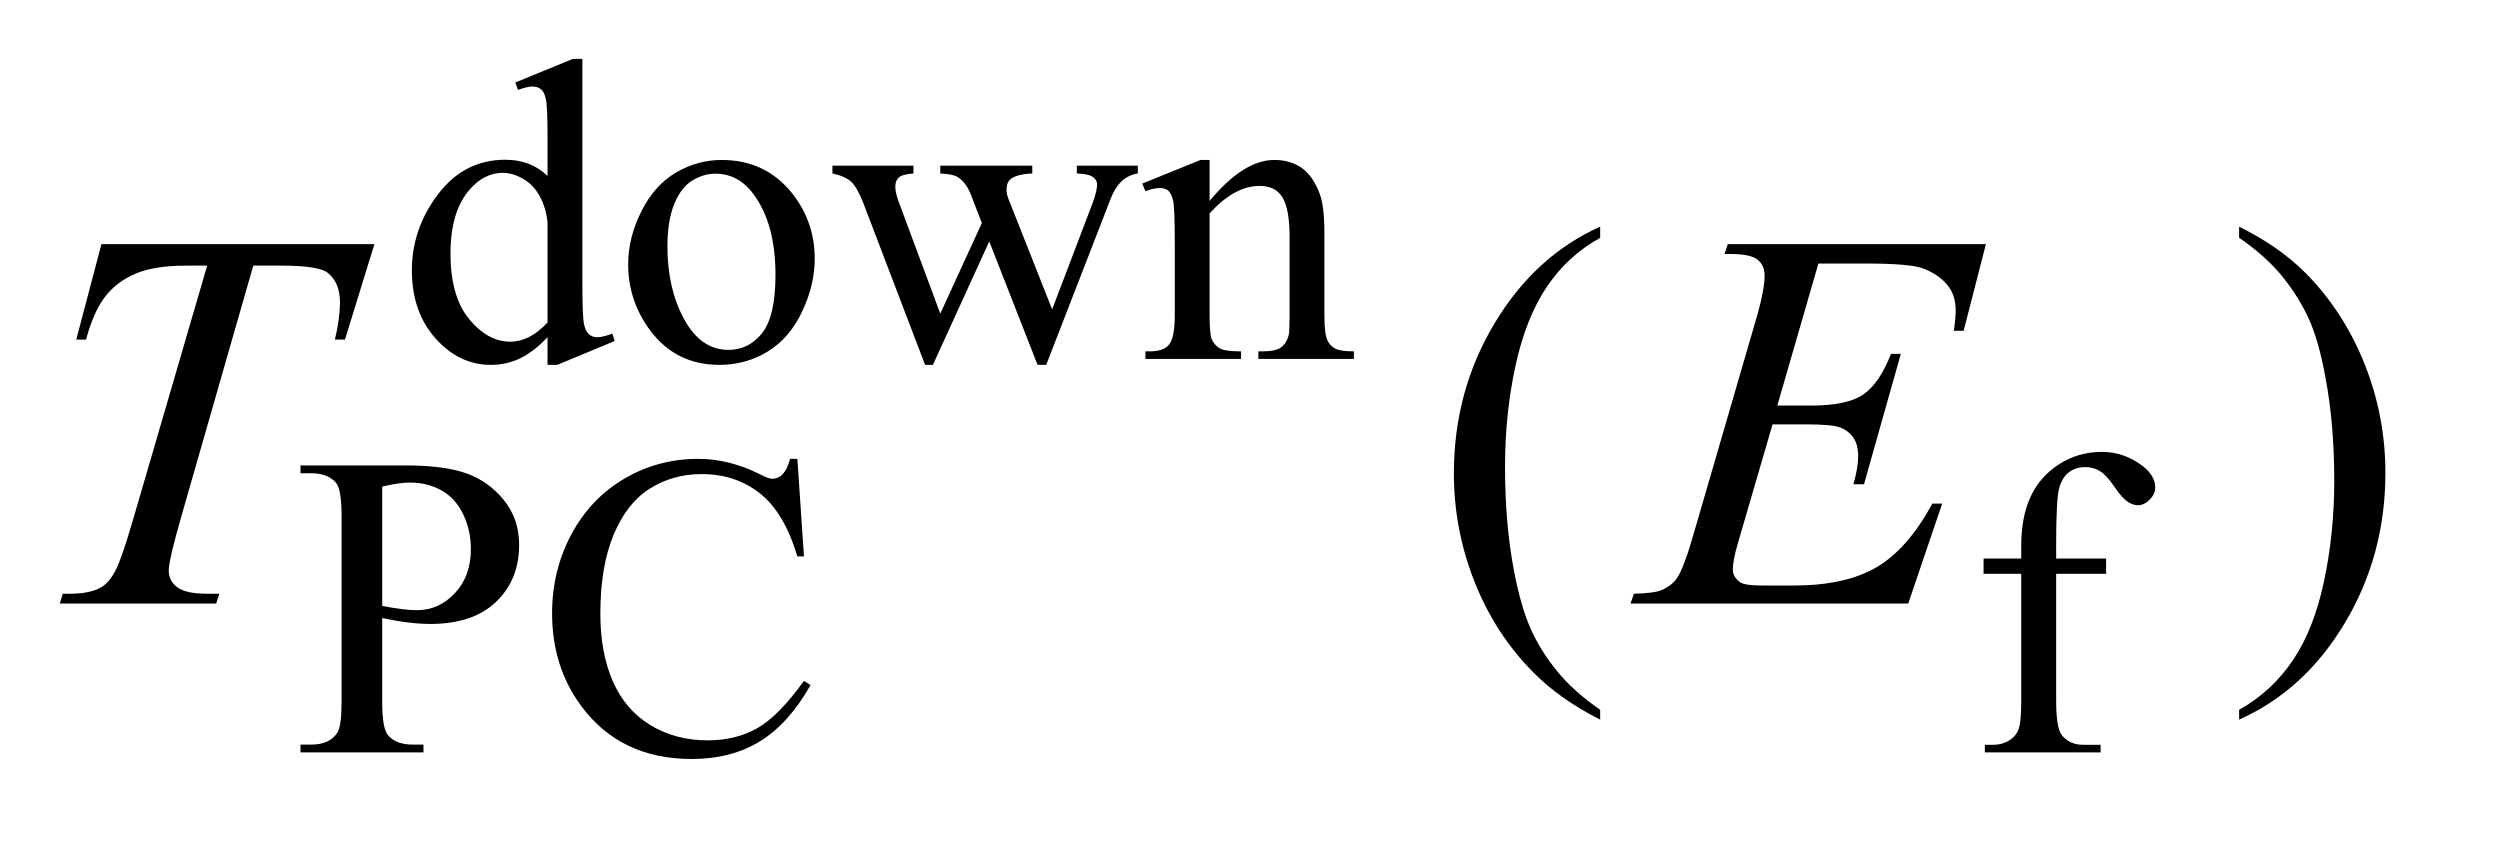 <?xml version="1.0" encoding="UTF-8"?>
<!DOCTYPE svg PUBLIC '-//W3C//DTD SVG 1.0//EN'
          'http://www.w3.org/TR/2001/REC-SVG-20010904/DTD/svg10.dtd'>
<svg stroke-dasharray="none" shape-rendering="auto" xmlns="http://www.w3.org/2000/svg" font-family="'Dialog'" text-rendering="auto" width="65" fill-opacity="1" color-interpolation="auto" color-rendering="auto" preserveAspectRatio="xMidYMid meet" font-size="12px" viewBox="0 0 65 22" fill="black" xmlns:xlink="http://www.w3.org/1999/xlink" stroke="black" image-rendering="auto" stroke-miterlimit="10" stroke-linecap="square" stroke-linejoin="miter" font-style="normal" stroke-width="1" height="22" stroke-dashoffset="0" font-weight="normal" stroke-opacity="1"
><!--Generated by the Batik Graphics2D SVG Generator--><defs id="genericDefs"
  /><g
  ><defs id="defs1"
    ><clipPath clipPathUnits="userSpaceOnUse" id="clipPath1"
      ><path d="M0.944 1.983 L41.568 1.983 L41.568 15.601 L0.944 15.601 L0.944 1.983 Z"
      /></clipPath
      ><clipPath clipPathUnits="userSpaceOnUse" id="clipPath2"
      ><path d="M30.16 63.348 L30.16 498.433 L1328.043 498.433 L1328.043 63.348 Z"
      /></clipPath
    ></defs
    ><g transform="scale(1.576,1.576) translate(-0.944,-1.983) matrix(0.031,0,0,0.031,0,0)"
    ><path d="M321.844 243.438 Q314.328 251.297 307.141 254.719 Q299.953 258.141 291.641 258.141 Q274.797 258.141 262.219 244.047 Q249.641 229.953 249.641 207.828 Q249.641 185.703 263.562 167.344 Q277.484 148.984 299.391 148.984 Q312.984 148.984 321.844 157.625 L321.844 138.656 Q321.844 121.016 321.008 116.977 Q320.172 112.938 318.375 111.477 Q316.578 110.016 313.875 110.016 Q310.953 110.016 306.125 111.812 L304.672 107.875 L335.328 95.297 L340.375 95.297 L340.375 214.234 Q340.375 232.312 341.219 236.297 Q342.062 240.281 343.914 241.859 Q345.766 243.438 348.234 243.438 Q351.266 243.438 356.328 241.516 L357.562 245.453 L327.016 258.141 L321.844 258.141 L321.844 243.438 ZM321.844 235.578 L321.844 182.562 Q321.172 174.922 317.805 168.633 Q314.438 162.344 308.875 159.148 Q303.312 155.953 298.047 155.953 Q288.156 155.953 280.406 164.812 Q270.188 176.5 270.188 198.953 Q270.188 221.641 280.07 233.719 Q289.953 245.797 302.078 245.797 Q312.297 245.797 321.844 235.578 ZM414.5 149.094 Q437.859 149.094 452.016 166.844 Q464.031 182 464.031 201.656 Q464.031 215.469 457.406 229.617 Q450.781 243.766 439.156 250.953 Q427.531 258.141 413.266 258.141 Q390.016 258.141 376.312 239.609 Q364.75 224 364.75 204.578 Q364.75 190.422 371.766 176.438 Q378.781 162.453 390.242 155.773 Q401.703 149.094 414.5 149.094 ZM411.016 156.391 Q405.062 156.391 399.055 159.93 Q393.047 163.469 389.344 172.344 Q385.641 181.219 385.641 195.141 Q385.641 217.609 394.57 233.891 Q403.5 250.172 418.094 250.172 Q428.984 250.172 436.062 241.188 Q443.141 232.203 443.141 210.297 Q443.141 182.906 431.344 167.172 Q423.375 156.391 411.016 156.391 ZM473.453 152.125 L516.578 152.125 L516.578 156.281 Q510.641 156.734 508.781 158.422 Q506.922 160.109 506.922 163.25 Q506.922 166.734 508.844 171.672 L530.844 230.859 L552.969 182.672 L547.125 167.516 Q544.438 160.781 540.062 158.188 Q537.594 156.625 530.844 156.281 L530.844 152.125 L579.812 152.125 L579.812 156.281 Q571.734 156.625 568.359 159.203 Q566.109 161 566.109 164.938 Q566.109 167.172 567.016 169.531 L590.375 228.609 L612.047 171.672 Q614.297 165.609 614.297 162.016 Q614.297 159.875 612.102 158.195 Q609.906 156.516 603.516 156.281 L603.516 152.125 L635.969 152.125 L635.969 156.281 Q626.188 157.75 621.594 169.531 L587.219 258.141 L582.625 258.141 L556.906 192.453 L526.922 258.141 L522.766 258.141 L489.75 171.672 Q486.484 163.469 483.344 160.609 Q480.203 157.75 473.453 156.281 L473.453 152.125 ZM674.172 170.891 Q692.25 149.094 708.656 149.094 Q717.078 149.094 723.141 153.305 Q729.203 157.516 732.797 167.172 Q735.266 173.922 735.266 187.844 L735.266 231.75 Q735.266 241.516 736.844 245 Q738.078 247.812 740.828 249.383 Q743.578 250.953 750.984 250.953 L750.984 255 L700.109 255 L700.109 250.953 L702.25 250.953 Q709.438 250.953 712.305 248.766 Q715.172 246.578 716.281 242.312 Q716.734 240.625 716.734 231.75 L716.734 189.641 Q716.734 175.594 713.086 169.25 Q709.438 162.906 700.797 162.906 Q687.422 162.906 674.172 177.516 L674.172 231.75 Q674.172 242.203 675.406 244.672 Q676.984 247.922 679.734 249.438 Q682.484 250.953 690.906 250.953 L690.906 255 L640.031 255 L640.031 250.953 L642.281 250.953 Q650.141 250.953 652.891 246.969 Q655.641 242.984 655.641 231.75 L655.641 193.562 Q655.641 175.031 654.797 170.992 Q653.953 166.953 652.219 165.492 Q650.484 164.031 647.562 164.031 Q644.406 164.031 640.031 165.719 L638.344 161.672 L669.344 149.094 L674.172 149.094 L674.172 170.891 Z" stroke="none" clip-path="url(#clipPath2)"
    /></g
    ><g transform="matrix(0.049,0,0,0.049,-1.488,-3.124)"
    ><path d="M233.172 391.688 L233.172 436.047 Q233.172 450.422 236.312 453.906 Q240.578 458.844 249.234 458.844 L255.062 458.844 L255.062 463 L189.812 463 L189.812 458.844 L195.547 458.844 Q205.203 458.844 209.359 452.562 Q211.609 449.078 211.609 436.047 L211.609 337.672 Q211.609 323.297 208.578 319.812 Q204.188 314.875 195.547 314.875 L189.812 314.875 L189.812 310.719 L245.641 310.719 Q266.078 310.719 277.867 314.93 Q289.656 319.141 297.742 329.133 Q305.828 339.125 305.828 352.828 Q305.828 371.469 293.531 383.148 Q281.234 394.828 258.781 394.828 Q253.266 394.828 246.867 394.047 Q240.469 393.266 233.172 391.688 ZM233.172 385.281 Q239.125 386.406 243.727 386.969 Q248.328 387.531 251.594 387.531 Q263.266 387.531 271.742 378.492 Q280.219 369.453 280.219 355.078 Q280.219 345.188 276.18 336.711 Q272.141 328.234 264.727 324.023 Q257.312 319.812 247.875 319.812 Q242.156 319.812 233.172 321.938 L233.172 385.281 ZM453.469 307.234 L456.953 359 L453.469 359 Q446.516 335.766 433.594 325.539 Q420.672 315.312 402.594 315.312 Q387.438 315.312 375.195 323.008 Q362.953 330.703 355.938 347.547 Q348.922 364.391 348.922 389.438 Q348.922 410.109 355.547 425.266 Q362.172 440.422 375.477 448.508 Q388.781 456.594 405.859 456.594 Q420.672 456.594 432.016 450.25 Q443.359 443.906 456.953 425.047 L460.438 427.281 Q448.984 447.609 433.711 457.047 Q418.438 466.484 397.438 466.484 Q359.578 466.484 338.812 438.406 Q323.312 417.516 323.312 389.219 Q323.312 366.422 333.531 347.328 Q343.75 328.234 361.664 317.734 Q379.578 307.234 400.797 307.234 Q417.312 307.234 433.375 315.312 Q438.094 317.797 440.109 317.797 Q443.141 317.797 445.391 315.656 Q448.312 312.625 449.547 307.234 L453.469 307.234 ZM1121.391 368.219 L1121.391 435.828 Q1121.391 450.203 1124.531 454.016 Q1128.688 458.953 1135.656 458.953 L1144.984 458.953 L1144.984 463 L1083.547 463 L1083.547 458.953 L1088.156 458.953 Q1092.641 458.953 1096.352 456.711 Q1100.062 454.469 1101.461 450.648 Q1102.859 446.828 1102.859 435.828 L1102.859 368.219 L1082.875 368.219 L1082.875 360.125 L1102.859 360.125 L1102.859 353.391 Q1102.859 338 1107.805 327.336 Q1112.75 316.672 1122.914 310.102 Q1133.078 303.531 1145.766 303.531 Q1157.562 303.531 1167.438 311.156 Q1173.953 316.219 1173.953 322.5 Q1173.953 325.875 1171.031 328.852 Q1168.109 331.828 1164.75 331.828 Q1162.156 331.828 1159.297 329.977 Q1156.438 328.125 1152.281 322 Q1148.125 315.875 1144.641 313.75 Q1141.156 311.609 1136.891 311.609 Q1131.719 311.609 1128.125 314.359 Q1124.531 317.109 1122.961 322.898 Q1121.391 328.688 1121.391 352.719 L1121.391 360.125 L1147.891 360.125 L1147.891 368.219 L1121.391 368.219 Z" stroke="none" clip-path="url(#clipPath2)"
    /></g
    ><g transform="matrix(0.049,0,0,0.049,-1.488,-3.124)"
    ><path d="M879.438 440.391 L879.438 445.594 Q858.203 434.906 844 420.562 Q823.75 400.172 812.781 372.469 Q801.812 344.766 801.812 314.953 Q801.812 271.359 823.328 235.43 Q844.844 199.5 879.438 184.031 L879.438 189.938 Q862.141 199.5 851.031 216.094 Q839.922 232.688 834.438 258.141 Q828.953 283.594 828.953 311.297 Q828.953 341.391 833.594 366 Q837.25 385.406 842.453 397.148 Q847.656 408.891 856.445 419.719 Q865.234 430.547 879.438 440.391 ZM1218.469 189.938 L1218.469 184.031 Q1239.844 194.578 1254.047 208.922 Q1274.156 229.453 1285.125 257.086 Q1296.094 284.719 1296.094 314.672 Q1296.094 358.266 1274.648 394.195 Q1253.203 430.125 1218.469 445.594 L1218.469 440.391 Q1235.766 430.688 1246.945 414.164 Q1258.125 397.641 1263.539 372.117 Q1268.953 346.594 1268.953 318.891 Q1268.953 288.938 1264.312 264.188 Q1260.797 244.781 1255.523 233.109 Q1250.25 221.438 1241.531 210.609 Q1232.812 199.781 1218.469 189.938 Z" stroke="none" clip-path="url(#clipPath2)"
    /></g
    ><g transform="matrix(0.049,0,0,0.049,-1.488,-3.124)"
    ><path d="M84.188 193.312 L229.031 193.312 L213.422 243.938 L208.078 243.938 Q210.75 232.828 210.75 224.109 Q210.75 213.844 204.422 208.641 Q199.641 204.703 179.812 204.703 L164.766 204.703 L127.078 336.047 Q119.906 360.797 119.906 366.562 Q119.906 371.906 124.406 375.352 Q128.906 378.797 140.297 378.797 L146.766 378.797 L145.078 384 L62.109 384 L63.656 378.797 L67.312 378.797 Q78.281 378.797 84.188 375.281 Q88.266 372.891 91.57 366.633 Q94.875 360.375 100.781 340.125 L140.297 204.703 L128.906 204.703 Q112.453 204.703 102.398 208.922 Q92.344 213.141 86.156 221.156 Q79.969 229.172 76.031 243.938 L70.828 243.938 L84.188 193.312 ZM995.234 203.578 L973.438 278.953 L991.297 278.953 Q1010.422 278.953 1019 273.117 Q1027.578 267.281 1033.766 251.531 L1038.969 251.531 L1019.422 320.719 L1013.797 320.719 Q1016.328 312 1016.328 305.812 Q1016.328 299.766 1013.867 296.109 Q1011.406 292.453 1007.117 290.695 Q1002.828 288.938 989.047 288.938 L970.906 288.938 L952.484 352.078 Q949.812 361.219 949.812 366 Q949.812 369.656 953.328 372.469 Q955.719 374.438 965.281 374.438 L982.156 374.438 Q1009.578 374.438 1026.102 364.734 Q1042.625 355.031 1055.703 330.984 L1060.906 330.984 L1042.906 384 L895.531 384 L897.359 378.797 Q908.328 378.516 912.125 376.828 Q917.75 374.297 920.281 370.359 Q924.078 364.594 929.281 346.172 L962.75 231.141 Q966.688 217.219 966.688 209.906 Q966.688 204.562 962.961 201.539 Q959.234 198.516 948.406 198.516 L945.453 198.516 L947.141 193.312 L1084.109 193.312 L1072.297 239.297 L1067.094 239.297 Q1068.078 232.828 1068.078 228.469 Q1068.078 221.016 1064.422 215.953 Q1059.641 209.484 1050.5 206.109 Q1043.75 203.578 1019.422 203.578 L995.234 203.578 Z" stroke="none" clip-path="url(#clipPath2)"
    /></g
  ></g
></svg
>
